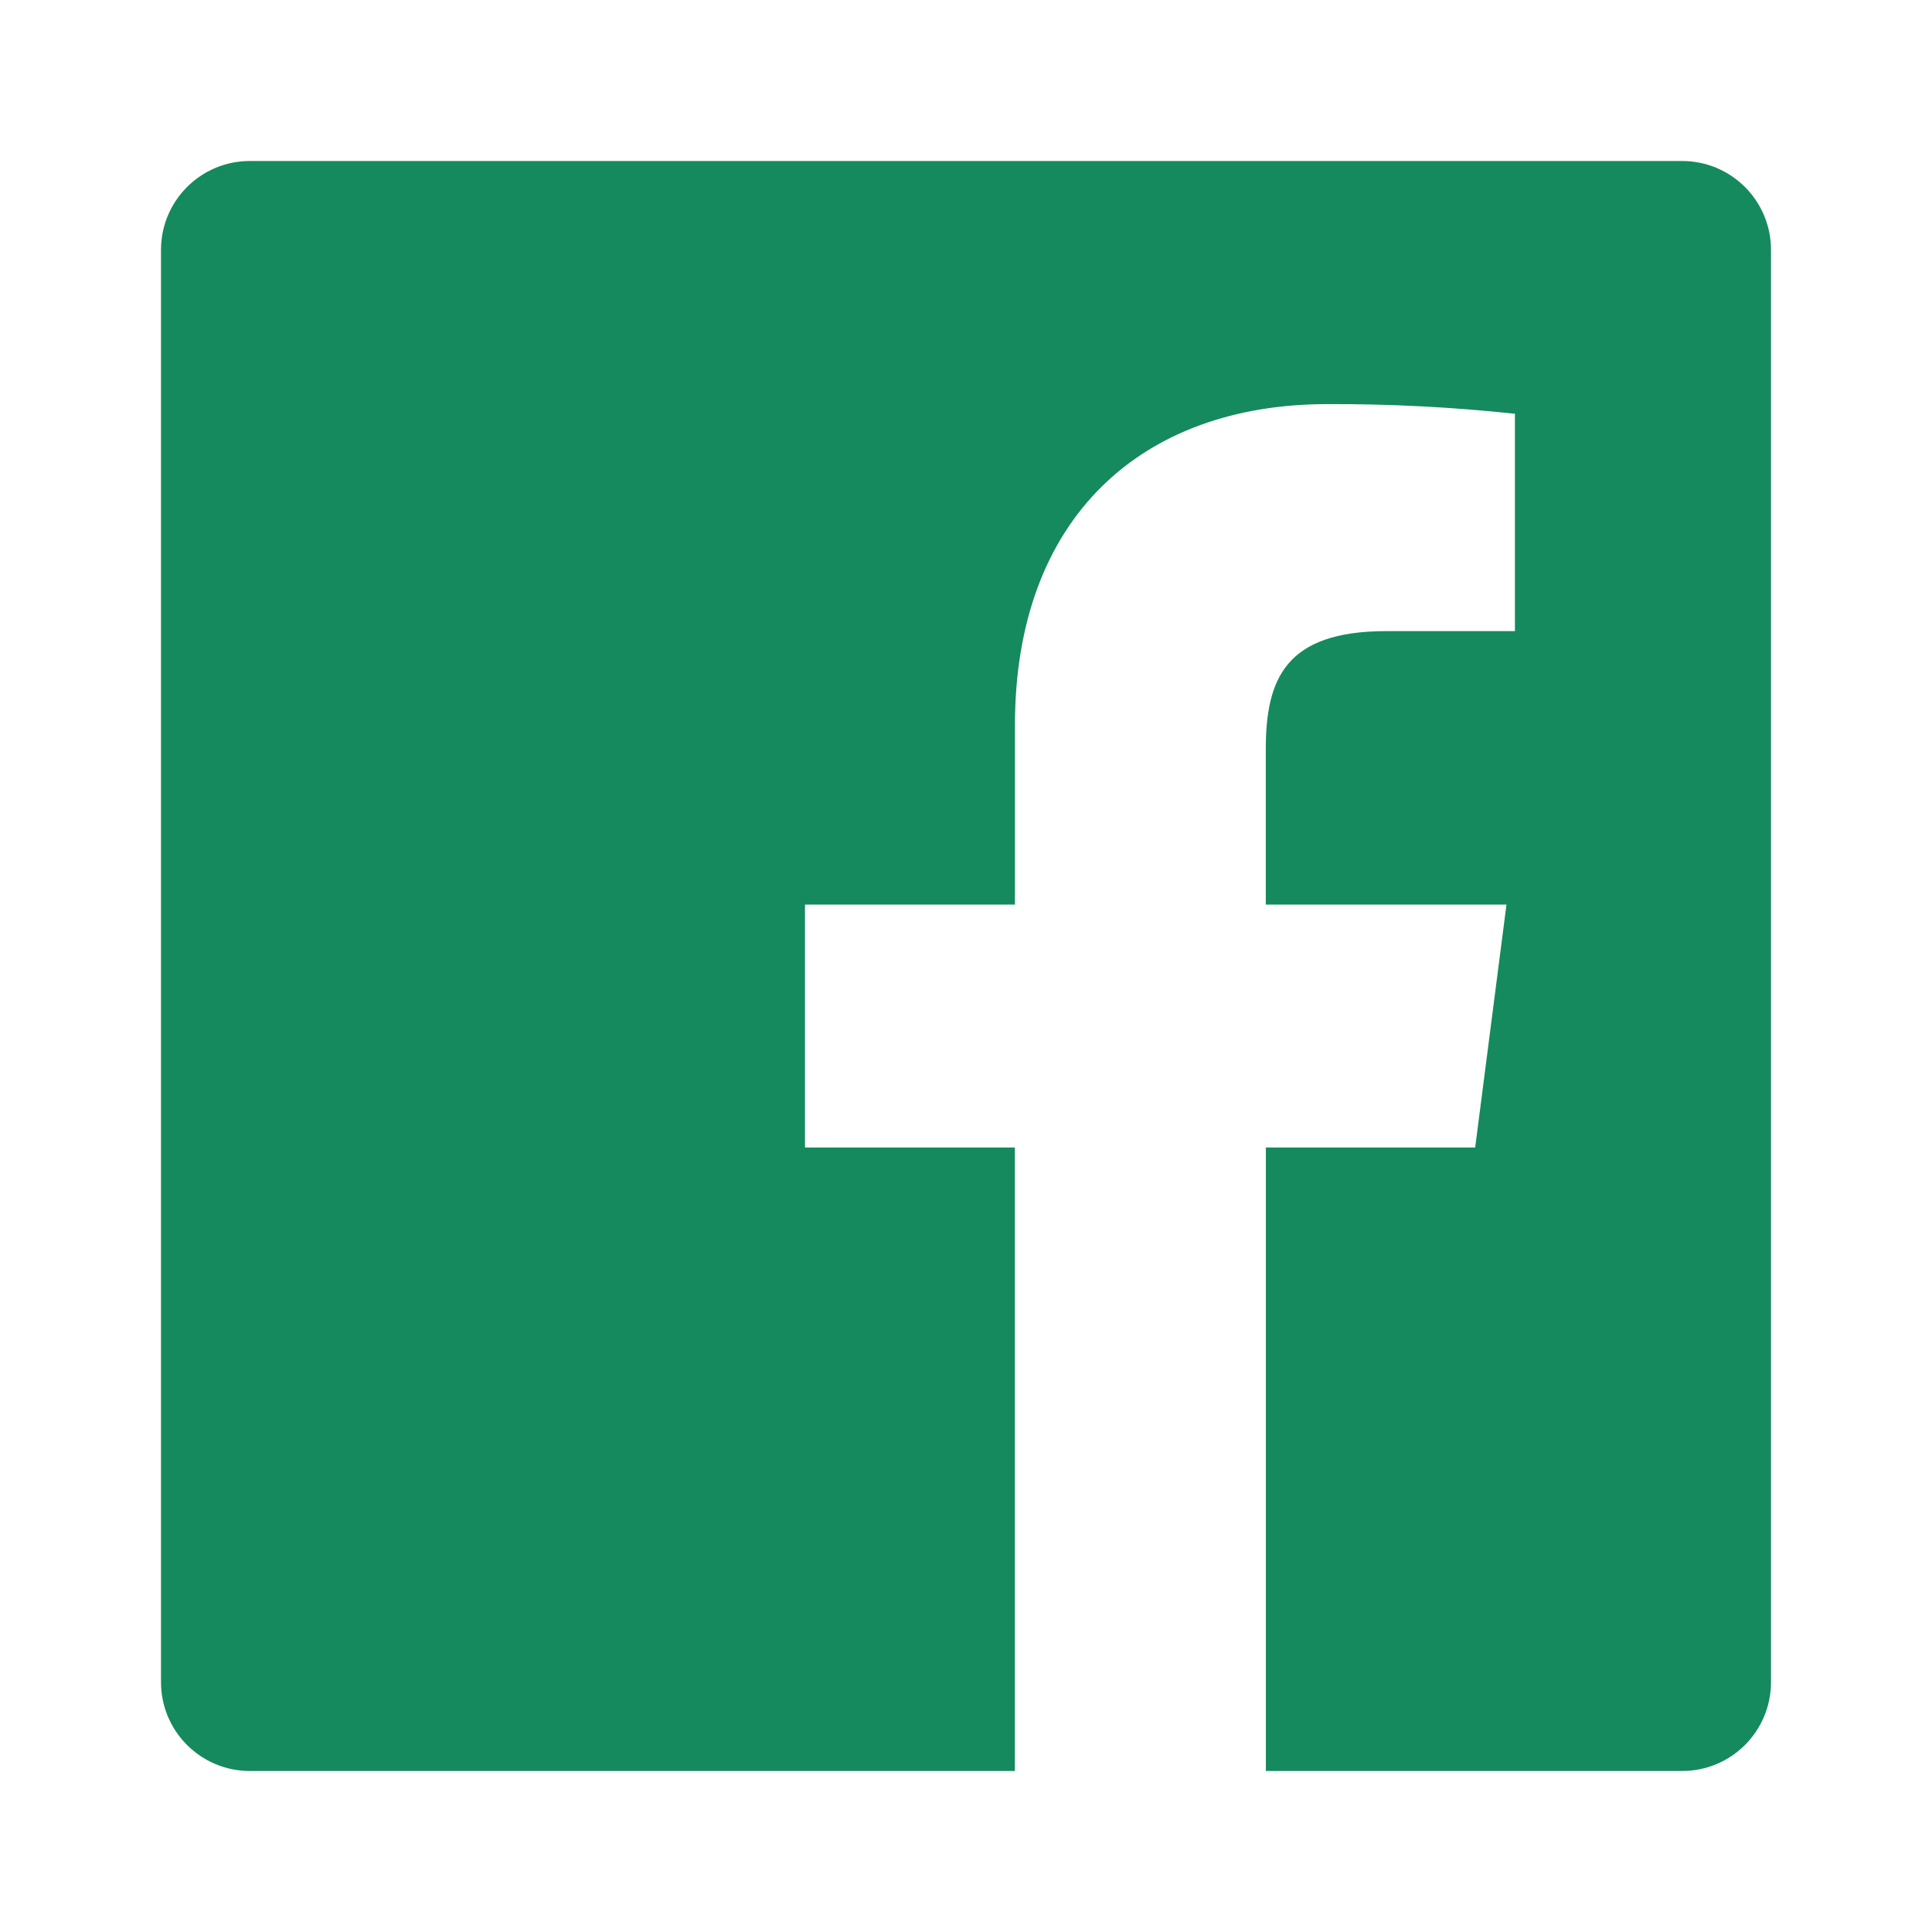 <svg width="24" height="24" viewBox="0 0 24 24" fill="none" xmlns="http://www.w3.org/2000/svg">
<path fill-rule="evenodd" clip-rule="evenodd" d="M15.725 22V14.255H18.325L18.714 11.237H15.724V9.31C15.724 8.436 15.967 7.84 17.221 7.84H18.819V5.14C18.045 5.057 17.267 5.017 16.489 5.02C14.185 5.02 12.608 6.427 12.608 9.01V11.237H10V14.255H12.607V22H3.104C2.494 22 2 21.506 2 20.896V3.104C2 2.494 2.494 2 3.104 2H20.896C21.506 2 22 2.494 22 3.104V20.896C22 21.506 21.506 22 20.896 22H15.725Z" fill="#158A5E"/>
</svg>
